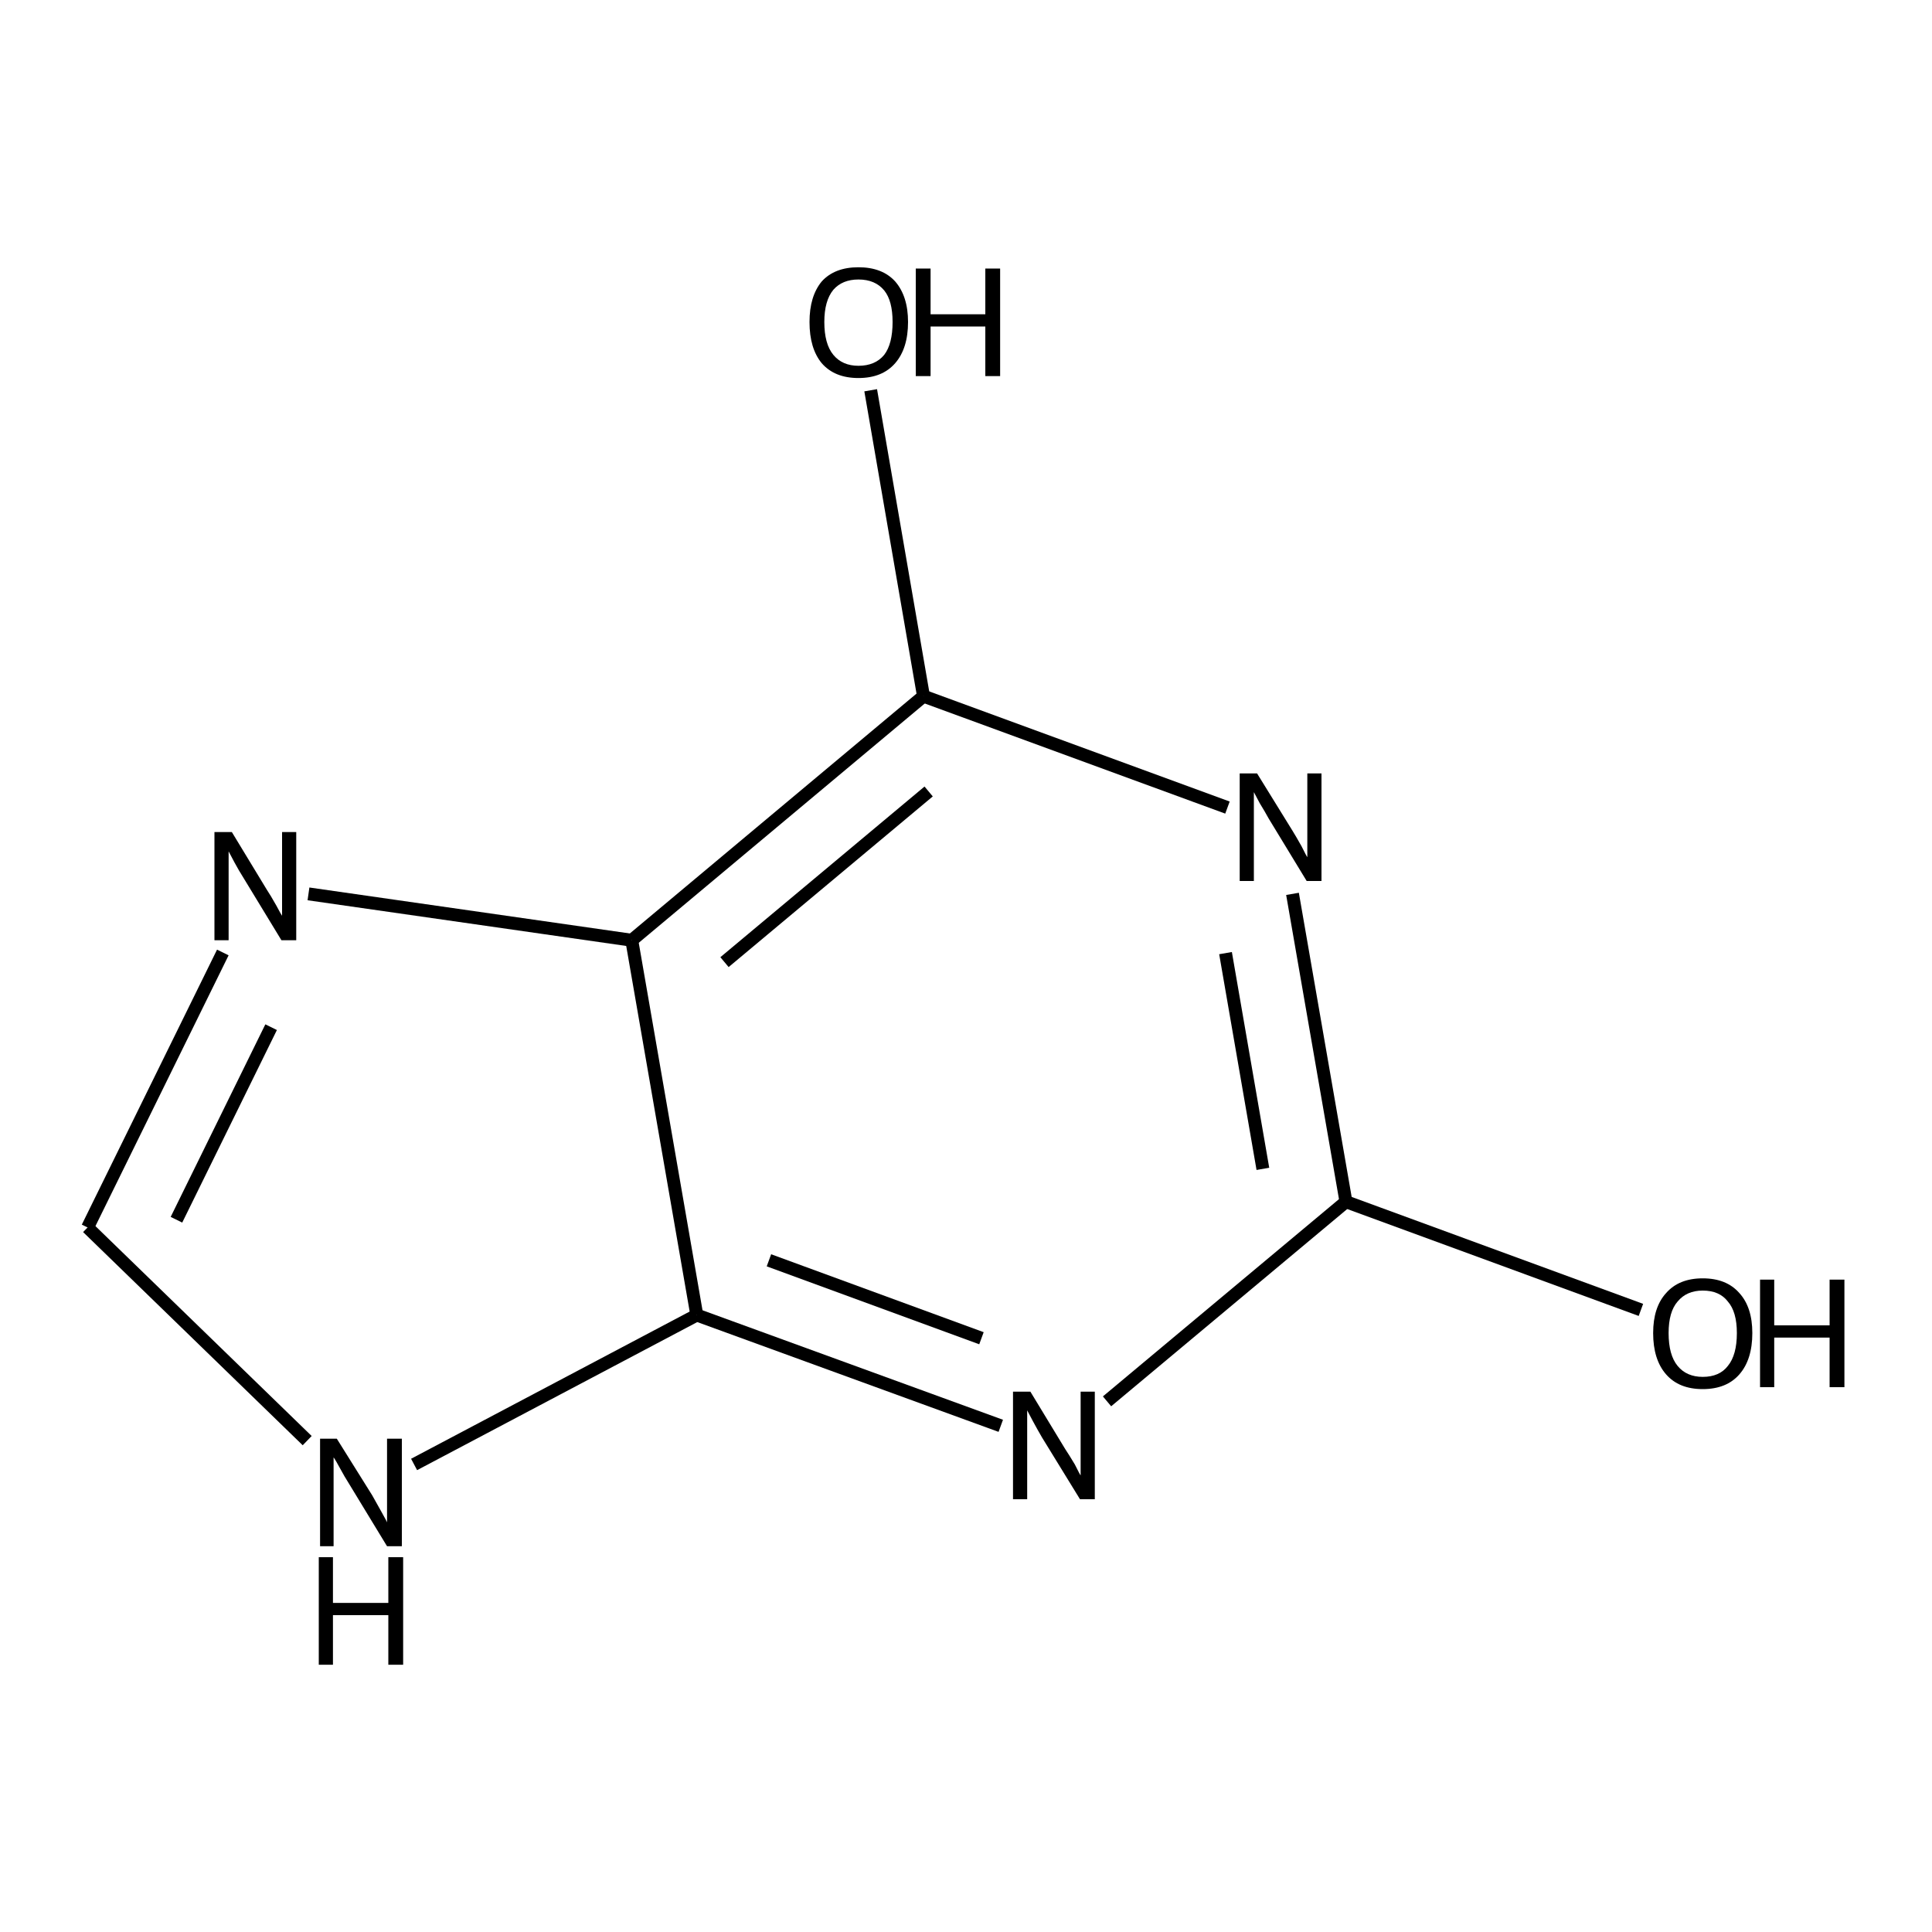 <?xml version='1.0' encoding='iso-8859-1'?>
<svg version='1.1' baseProfile='full'
              xmlns='http://www.w3.org/2000/svg'
                      xmlns:rdkit='http://www.rdkit.org/xml'
                      xmlns:xlink='http://www.w3.org/1999/xlink'
                  xml:space='preserve'
width='300px' height='300px' viewBox='0 0 300 300'>
<!-- END OF HEADER -->
<path class='bond-0 atom-0 atom-1' d='M 254.8,203.4 L 209.0,186.6' style='fill:none;fill-rule:evenodd;stroke:#000000;stroke-width:2.0px;stroke-linecap:butt;stroke-linejoin:miter;stroke-opacity:1' />
<path class='bond-1 atom-1 atom-2' d='M 209.0,186.6 L 200.7,138.8' style='fill:none;fill-rule:evenodd;stroke:#000000;stroke-width:2.0px;stroke-linecap:butt;stroke-linejoin:miter;stroke-opacity:1' />
<path class='bond-1 atom-1 atom-2' d='M 196.1,181.5 L 190.3,148.0' style='fill:none;fill-rule:evenodd;stroke:#000000;stroke-width:2.0px;stroke-linecap:butt;stroke-linejoin:miter;stroke-opacity:1' />
<path class='bond-2 atom-2 atom-3' d='M 190.6,125.4 L 143.4,108.1' style='fill:none;fill-rule:evenodd;stroke:#000000;stroke-width:2.0px;stroke-linecap:butt;stroke-linejoin:miter;stroke-opacity:1' />
<path class='bond-3 atom-3 atom-4' d='M 143.4,108.1 L 135.2,60.6' style='fill:none;fill-rule:evenodd;stroke:#000000;stroke-width:2.0px;stroke-linecap:butt;stroke-linejoin:miter;stroke-opacity:1' />
<path class='bond-4 atom-3 atom-5' d='M 143.4,108.1 L 98.1,146.0' style='fill:none;fill-rule:evenodd;stroke:#000000;stroke-width:2.0px;stroke-linecap:butt;stroke-linejoin:miter;stroke-opacity:1' />
<path class='bond-4 atom-3 atom-5' d='M 144.2,122.9 L 112.5,149.4' style='fill:none;fill-rule:evenodd;stroke:#000000;stroke-width:2.0px;stroke-linecap:butt;stroke-linejoin:miter;stroke-opacity:1' />
<path class='bond-5 atom-5 atom-6' d='M 98.1,146.0 L 108.2,204.2' style='fill:none;fill-rule:evenodd;stroke:#000000;stroke-width:2.0px;stroke-linecap:butt;stroke-linejoin:miter;stroke-opacity:1' />
<path class='bond-6 atom-6 atom-7' d='M 108.2,204.2 L 155.4,221.4' style='fill:none;fill-rule:evenodd;stroke:#000000;stroke-width:2.0px;stroke-linecap:butt;stroke-linejoin:miter;stroke-opacity:1' />
<path class='bond-6 atom-6 atom-7' d='M 119.4,195.7 L 152.4,207.8' style='fill:none;fill-rule:evenodd;stroke:#000000;stroke-width:2.0px;stroke-linecap:butt;stroke-linejoin:miter;stroke-opacity:1' />
<path class='bond-7 atom-6 atom-8' d='M 108.2,204.2 L 64.3,227.4' style='fill:none;fill-rule:evenodd;stroke:#000000;stroke-width:2.0px;stroke-linecap:butt;stroke-linejoin:miter;stroke-opacity:1' />
<path class='bond-8 atom-8 atom-9' d='M 47.7,223.7 L 13.6,190.6' style='fill:none;fill-rule:evenodd;stroke:#000000;stroke-width:2.0px;stroke-linecap:butt;stroke-linejoin:miter;stroke-opacity:1' />
<path class='bond-9 atom-9 atom-10' d='M 13.6,190.6 L 34.6,147.9' style='fill:none;fill-rule:evenodd;stroke:#000000;stroke-width:2.0px;stroke-linecap:butt;stroke-linejoin:miter;stroke-opacity:1' />
<path class='bond-9 atom-9 atom-10' d='M 27.4,189.4 L 42.1,159.5' style='fill:none;fill-rule:evenodd;stroke:#000000;stroke-width:2.0px;stroke-linecap:butt;stroke-linejoin:miter;stroke-opacity:1' />
<path class='bond-10 atom-7 atom-1' d='M 171.9,217.6 L 209.0,186.6' style='fill:none;fill-rule:evenodd;stroke:#000000;stroke-width:2.0px;stroke-linecap:butt;stroke-linejoin:miter;stroke-opacity:1' />
<path class='bond-11 atom-10 atom-5' d='M 47.9,138.8 L 98.1,146.0' style='fill:none;fill-rule:evenodd;stroke:#000000;stroke-width:2.0px;stroke-linecap:butt;stroke-linejoin:miter;stroke-opacity:1' />
<path class='atom-0' d='M 256.7 207.0
Q 256.7 203.0, 258.7 200.8
Q 260.7 198.5, 264.4 198.5
Q 268.1 198.5, 270.1 200.8
Q 272.1 203.0, 272.1 207.0
Q 272.1 211.1, 270.1 213.4
Q 268.1 215.7, 264.4 215.7
Q 260.7 215.7, 258.7 213.4
Q 256.7 211.1, 256.7 207.0
M 264.4 213.8
Q 267.0 213.8, 268.3 212.1
Q 269.7 210.4, 269.7 207.0
Q 269.7 203.7, 268.3 202.1
Q 267.0 200.4, 264.4 200.4
Q 261.9 200.4, 260.5 202.1
Q 259.1 203.7, 259.1 207.0
Q 259.1 210.4, 260.5 212.1
Q 261.9 213.8, 264.4 213.8
' fill='#000000'/>
<path class='atom-0' d='M 273.3 198.7
L 275.5 198.7
L 275.5 205.8
L 284.1 205.8
L 284.1 198.7
L 286.4 198.7
L 286.4 215.4
L 284.1 215.4
L 284.1 207.7
L 275.5 207.7
L 275.5 215.4
L 273.3 215.4
L 273.3 198.7
' fill='#000000'/>
<path class='atom-2' d='M 195.2 120.1
L 200.7 129.0
Q 201.2 129.8, 202.1 131.4
Q 202.9 133.0, 203.0 133.1
L 203.0 120.1
L 205.2 120.1
L 205.2 136.8
L 202.9 136.8
L 197.0 127.1
Q 196.4 126.0, 195.6 124.7
Q 194.9 123.4, 194.7 123.0
L 194.7 136.8
L 192.5 136.8
L 192.5 120.1
L 195.2 120.1
' fill='#000000'/>
<path class='atom-4' d='M 125.7 50.0
Q 125.7 46.0, 127.6 43.7
Q 129.6 41.5, 133.3 41.5
Q 137.0 41.5, 139.0 43.7
Q 141.0 46.0, 141.0 50.0
Q 141.0 54.1, 139.0 56.4
Q 137.0 58.7, 133.3 58.7
Q 129.6 58.7, 127.6 56.4
Q 125.7 54.1, 125.7 50.0
M 133.3 56.8
Q 135.9 56.8, 137.3 55.1
Q 138.6 53.4, 138.6 50.0
Q 138.6 46.7, 137.3 45.1
Q 135.9 43.4, 133.3 43.4
Q 130.8 43.4, 129.4 45.0
Q 128.0 46.7, 128.0 50.0
Q 128.0 53.4, 129.4 55.1
Q 130.8 56.8, 133.3 56.8
' fill='#000000'/>
<path class='atom-4' d='M 142.2 41.7
L 144.5 41.7
L 144.5 48.8
L 153.0 48.8
L 153.0 41.7
L 155.3 41.7
L 155.3 58.4
L 153.0 58.4
L 153.0 50.7
L 144.5 50.7
L 144.5 58.4
L 142.2 58.4
L 142.2 41.7
' fill='#000000'/>
<path class='atom-7' d='M 160.0 216.1
L 165.4 225.0
Q 166.0 225.9, 166.9 227.4
Q 167.7 229.0, 167.8 229.1
L 167.8 216.1
L 170.0 216.1
L 170.0 232.8
L 167.7 232.8
L 161.8 223.2
Q 161.1 222.0, 160.4 220.7
Q 159.7 219.4, 159.5 219.0
L 159.5 232.8
L 157.3 232.8
L 157.3 216.1
L 160.0 216.1
' fill='#000000'/>
<path class='atom-8' d='M 52.3 223.4
L 57.8 232.2
Q 58.3 233.1, 59.2 234.7
Q 60.1 236.3, 60.1 236.4
L 60.1 223.4
L 62.4 223.4
L 62.4 240.1
L 60.1 240.1
L 54.2 230.4
Q 53.5 229.3, 52.8 228.0
Q 52.1 226.7, 51.8 226.3
L 51.8 240.1
L 49.7 240.1
L 49.7 223.4
L 52.3 223.4
' fill='#000000'/>
<path class='atom-8' d='M 49.5 241.8
L 51.7 241.8
L 51.7 248.9
L 60.3 248.9
L 60.3 241.8
L 62.6 241.8
L 62.6 258.5
L 60.3 258.5
L 60.3 250.8
L 51.7 250.8
L 51.7 258.5
L 49.5 258.5
L 49.5 241.8
' fill='#000000'/>
<path class='atom-10' d='M 36.0 129.2
L 41.4 138.1
Q 42.0 139.0, 42.9 140.6
Q 43.7 142.1, 43.8 142.2
L 43.8 129.2
L 46.0 129.2
L 46.0 146.0
L 43.7 146.0
L 37.8 136.3
Q 37.1 135.2, 36.4 133.9
Q 35.7 132.6, 35.5 132.2
L 35.5 146.0
L 33.3 146.0
L 33.3 129.2
L 36.0 129.2
' fill='#000000'/>
</svg>
